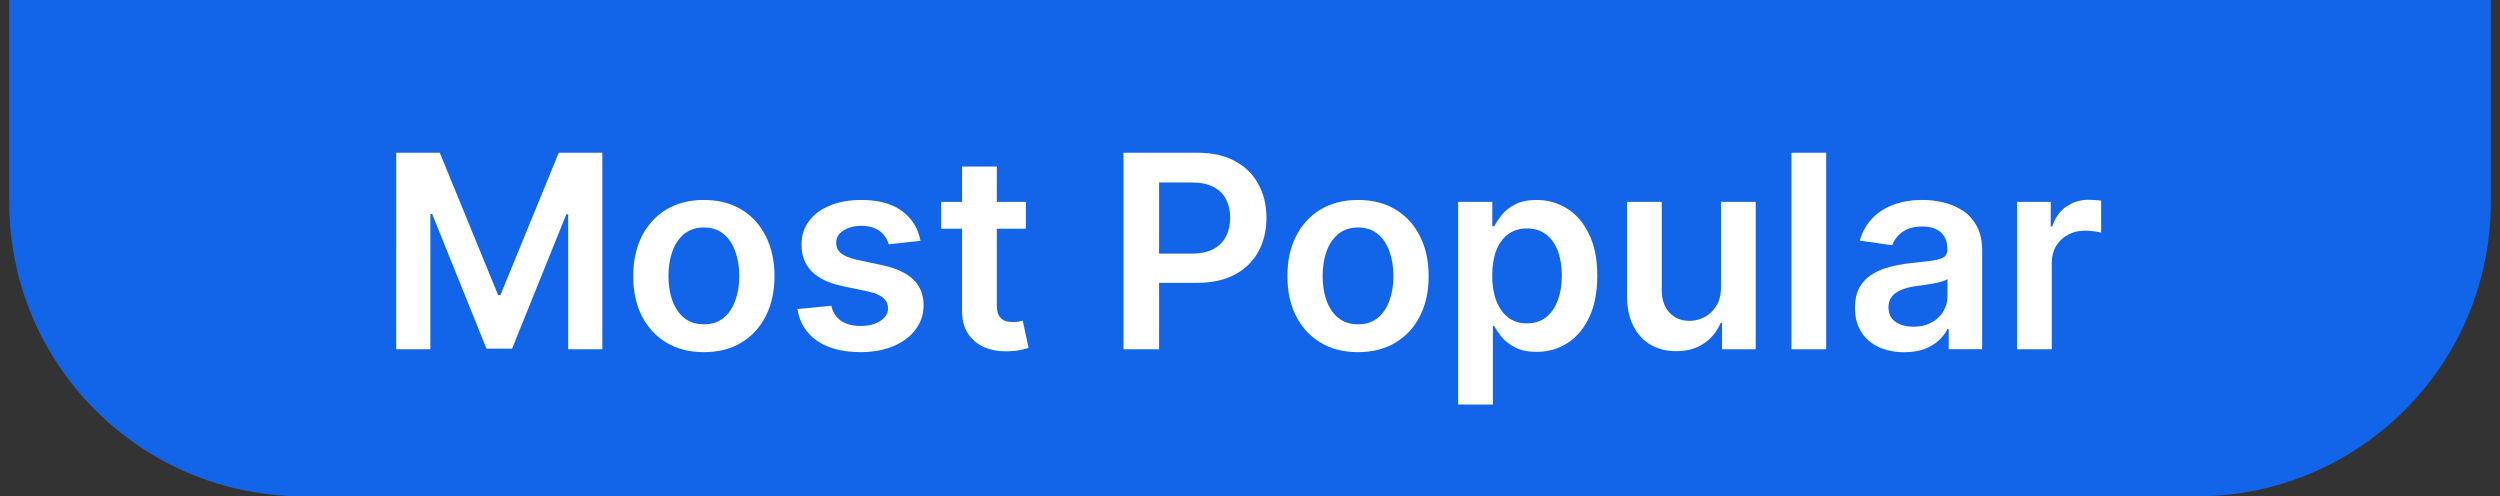 <svg fill="none" height="27" viewBox="0 0 136 27" width="136" xmlns="http://www.w3.org/2000/svg"><rect x="0" y="0" width="136" height="27" fill="#333333" stroke="none"/><path d="m.5 0h135v11c0 8.837-7.164 16-16 16h-103c-8.837 0-16-7.163-16-16z" fill="#1264e9"/><g fill="#fff"><path d="m109.728 19v-8.018h1.832v1.336h.084c.146-.463.397-.82.752-1.07.358-.254.767-.381 1.226-.381.105 0 .221.005.35.016.132.007.242.019.329.036v1.738c-.08-.028-.207-.052-.381-.073-.171-.024-.336-.037-.496-.037-.345 0-.654.075-.929.225-.272.146-.486.35-.642.611-.157.261-.235.562-.235.903v4.714z"/><path d="m103.595 19.162c-.509 0-.966-.09-1.373-.272-.404-.184-.724-.456-.961-.814-.233-.358-.35-.8-.35-1.326 0-.452.084-.827.251-1.122s.395-.532.684-.71c.289-.177.614-.311.976-.402.365-.094.743-.162 1.133-.204.47-.049.851-.092 1.143-.131.292-.042.505-.104.637-.188.136-.087.203-.221.203-.402v-.031c0-.393-.116-.698-.349-.913-.234-.216-.569-.324-1.008-.324-.463 0-.83.101-1.101.303-.268.202-.449.44-.543.715l-1.765-.251c.14-.487.369-.894.689-1.222.321-.331.712-.578 1.175-.741.463-.167.974-.251 1.535-.251.386 0 .771.045 1.153.136.383.09.733.24 1.05.449.316.205.57.485.762.84.195.355.292.799.292 1.331v5.366h-1.817v-1.101h-.062c-.115.223-.277.431-.486.626-.205.191-.464.346-.777.465-.31.115-.674.172-1.091.172zm.49-1.389c.38 0 .708-.075.987-.225.278-.153.492-.355.642-.606.153-.251.23-.524.23-.82v-.945c-.06.049-.16.094-.303.136-.139.042-.296.078-.47.11s-.346.059-.517.084c-.17.024-.318.045-.443.063-.282.038-.535.101-.757.188-.223.087-.399.209-.528.365-.128.153-.193.351-.193.595 0 .348.127.611.381.788.254.177.578.266.971.266z"/><path d="m99.344 8.309v10.691h-1.89v-10.691z"/><path d="m93.621 15.628v-4.646h1.89v8.018h-1.832v-1.425h-.084c-.181.449-.478.816-.893 1.101-.411.285-.917.428-1.519.428-.525 0-.99-.117-1.394-.35-.4-.237-.713-.579-.94-1.028-.226-.452-.339-.999-.339-1.639v-5.105h1.89v4.813c0 .508.139.912.418 1.211.278.299.644.449 1.096.449.278 0 .548-.068.809-.204.261-.136.475-.338.642-.606.171-.272.256-.611.256-1.018z"/><path d="m79.323 22.007v-11.025h1.858v1.326h.11c.098-.195.235-.402.412-.621.177-.223.418-.412.72-.569.303-.16.689-.24 1.159-.24.62 0 1.178.158 1.676.475.501.313.898.778 1.19 1.394.296.613.444 1.364.444 2.255 0 .88-.144 1.629-.433 2.245-.289.616-.682 1.086-1.18 1.409-.498.324-1.062.485-1.691.485-.459 0-.84-.077-1.143-.23s-.546-.338-.731-.553c-.181-.219-.322-.426-.423-.621h-.078v4.27zm1.853-7.016c0 .519.073.973.219 1.363.15.39.364.694.642.913.282.216.623.324 1.023.324.418 0 .767-.111 1.049-.334.282-.226.494-.534.637-.924.146-.393.219-.84.219-1.342 0-.498-.071-.94-.214-1.326s-.355-.689-.637-.908c-.282-.219-.633-.329-1.054-.329-.404 0-.747.106-1.028.319-.282.212-.496.51-.642.893-.143.383-.214.834-.214 1.352z"/><path d="m73.877 19.157c-.783 0-1.462-.172-2.036-.517-.574-.344-1.02-.827-1.336-1.446-.313-.619-.47-1.343-.47-2.171 0-.828.157-1.554.47-2.177.317-.623.762-1.107 1.336-1.451.574-.344 1.253-.517 2.036-.517s1.462.172 2.036.517c.574.345 1.018.828 1.331 1.451.317.623.475 1.349.475 2.177 0 .828-.158 1.552-.475 2.171-.313.62-.757 1.101-1.331 1.446-.574.345-1.253.517-2.036.517zm.01-1.514c.425 0 .78-.117 1.065-.35.285-.237.498-.553.637-.95.143-.397.214-.839.214-1.326 0-.491-.071-.934-.214-1.331-.139-.4-.351-.719-.637-.955-.285-.237-.64-.355-1.065-.355-.435 0-.797.118-1.086.355-.285.237-.499.555-.642.955-.139.397-.209.84-.209 1.331 0 .487.07.929.209 1.326.143.397.357.713.642.95.289.233.651.35 1.086.35z"/><path d="m61.118 19v-10.691h4.009c.821 0 1.51.153 2.067.459.56.306.983.727 1.268 1.263.289.532.433 1.138.433 1.817 0 .685-.144 1.295-.433 1.827-.289.532-.715.952-1.279 1.258-.564.303-1.258.454-2.083.454h-2.657v-1.592h2.396c.48 0 .874-.084 1.18-.251.306-.167.532-.397.679-.689.15-.292.224-.628.224-1.008 0-.379-.075-.714-.224-1.002-.146-.289-.374-.513-.684-.673-.306-.164-.701-.245-1.185-.245h-1.775v9.073z"/><path d="m55.808 10.982v1.462h-4.609v-1.462zm-3.471-1.921h1.89v7.528c0 .254.038.449.115.585.08.132.184.223.313.272s.271.073.428.073c.118 0 .226-.009.324-.026.101-.017.177-.033.23-.047l.318 1.477c-.101.035-.245.073-.433.115-.184.042-.411.066-.679.073-.473.014-.9-.057-1.279-.214-.379-.16-.68-.407-.903-.741-.219-.334-.327-.752-.324-1.253z"/><path d="m50.073 13.101-1.723.188c-.049-.174-.134-.338-.256-.491-.118-.153-.278-.277-.48-.371-.202-.094-.449-.141-.741-.141-.393 0-.724.085-.992.256-.265.171-.395.392-.392.663-.004.233.082.423.256.569.177.146.47.266.877.36l1.368.292c.759.164 1.323.423 1.691.778.372.355.56.82.564 1.394-.004.505-.151.95-.444 1.336-.289.383-.691.682-1.206.898-.515.216-1.107.324-1.775.324-.981 0-1.771-.205-2.37-.616-.599-.414-.955-.99-1.07-1.728l1.843-.177c.084.362.261.635.532.82.271.184.625.277 1.06.277.449 0 .809-.092 1.081-.277.275-.184.412-.412.412-.684 0-.23-.089-.419-.266-.569-.174-.15-.445-.265-.814-.344l-1.368-.287c-.769-.16-1.338-.43-1.707-.809-.369-.383-.552-.867-.548-1.451-.004-.494.131-.922.402-1.284.275-.365.656-.647 1.143-.846.491-.202 1.056-.303 1.697-.303.94 0 1.679.2 2.219.6.543.4.879.941 1.008 1.623z"/><path d="m38.29 19.157c-.783 0-1.462-.172-2.036-.517-.574-.344-1.02-.827-1.336-1.446-.313-.619-.47-1.343-.47-2.171 0-.828.157-1.554.47-2.177.317-.623.762-1.107 1.336-1.451.574-.344 1.253-.517 2.036-.517.783 0 1.462.172 2.036.517.574.345 1.018.828 1.331 1.451.317.623.475 1.349.475 2.177 0 .828-.158 1.552-.475 2.171-.313.62-.757 1.101-1.331 1.446-.574.345-1.253.517-2.036.517zm.011-1.514c.425 0 .779-.117 1.065-.35.285-.237.498-.553.637-.95.143-.397.214-.839.214-1.326 0-.491-.071-.934-.214-1.331-.139-.4-.351-.719-.637-.955s-.64-.355-1.065-.355c-.435 0-.797.118-1.086.355-.285.237-.499.555-.642.955-.139.397-.209.84-.209 1.331 0 .487.07.929.209 1.326.143.397.357.713.642.95.289.233.651.35 1.086.35z"/><path d="m21.554 8.309h2.37l3.174 7.747h.125l3.174-7.747h2.37v10.691h-1.858v-7.345h-.099l-2.955 7.314h-1.389l-2.955-7.329h-.099v7.36h-1.858z"/></g></svg>